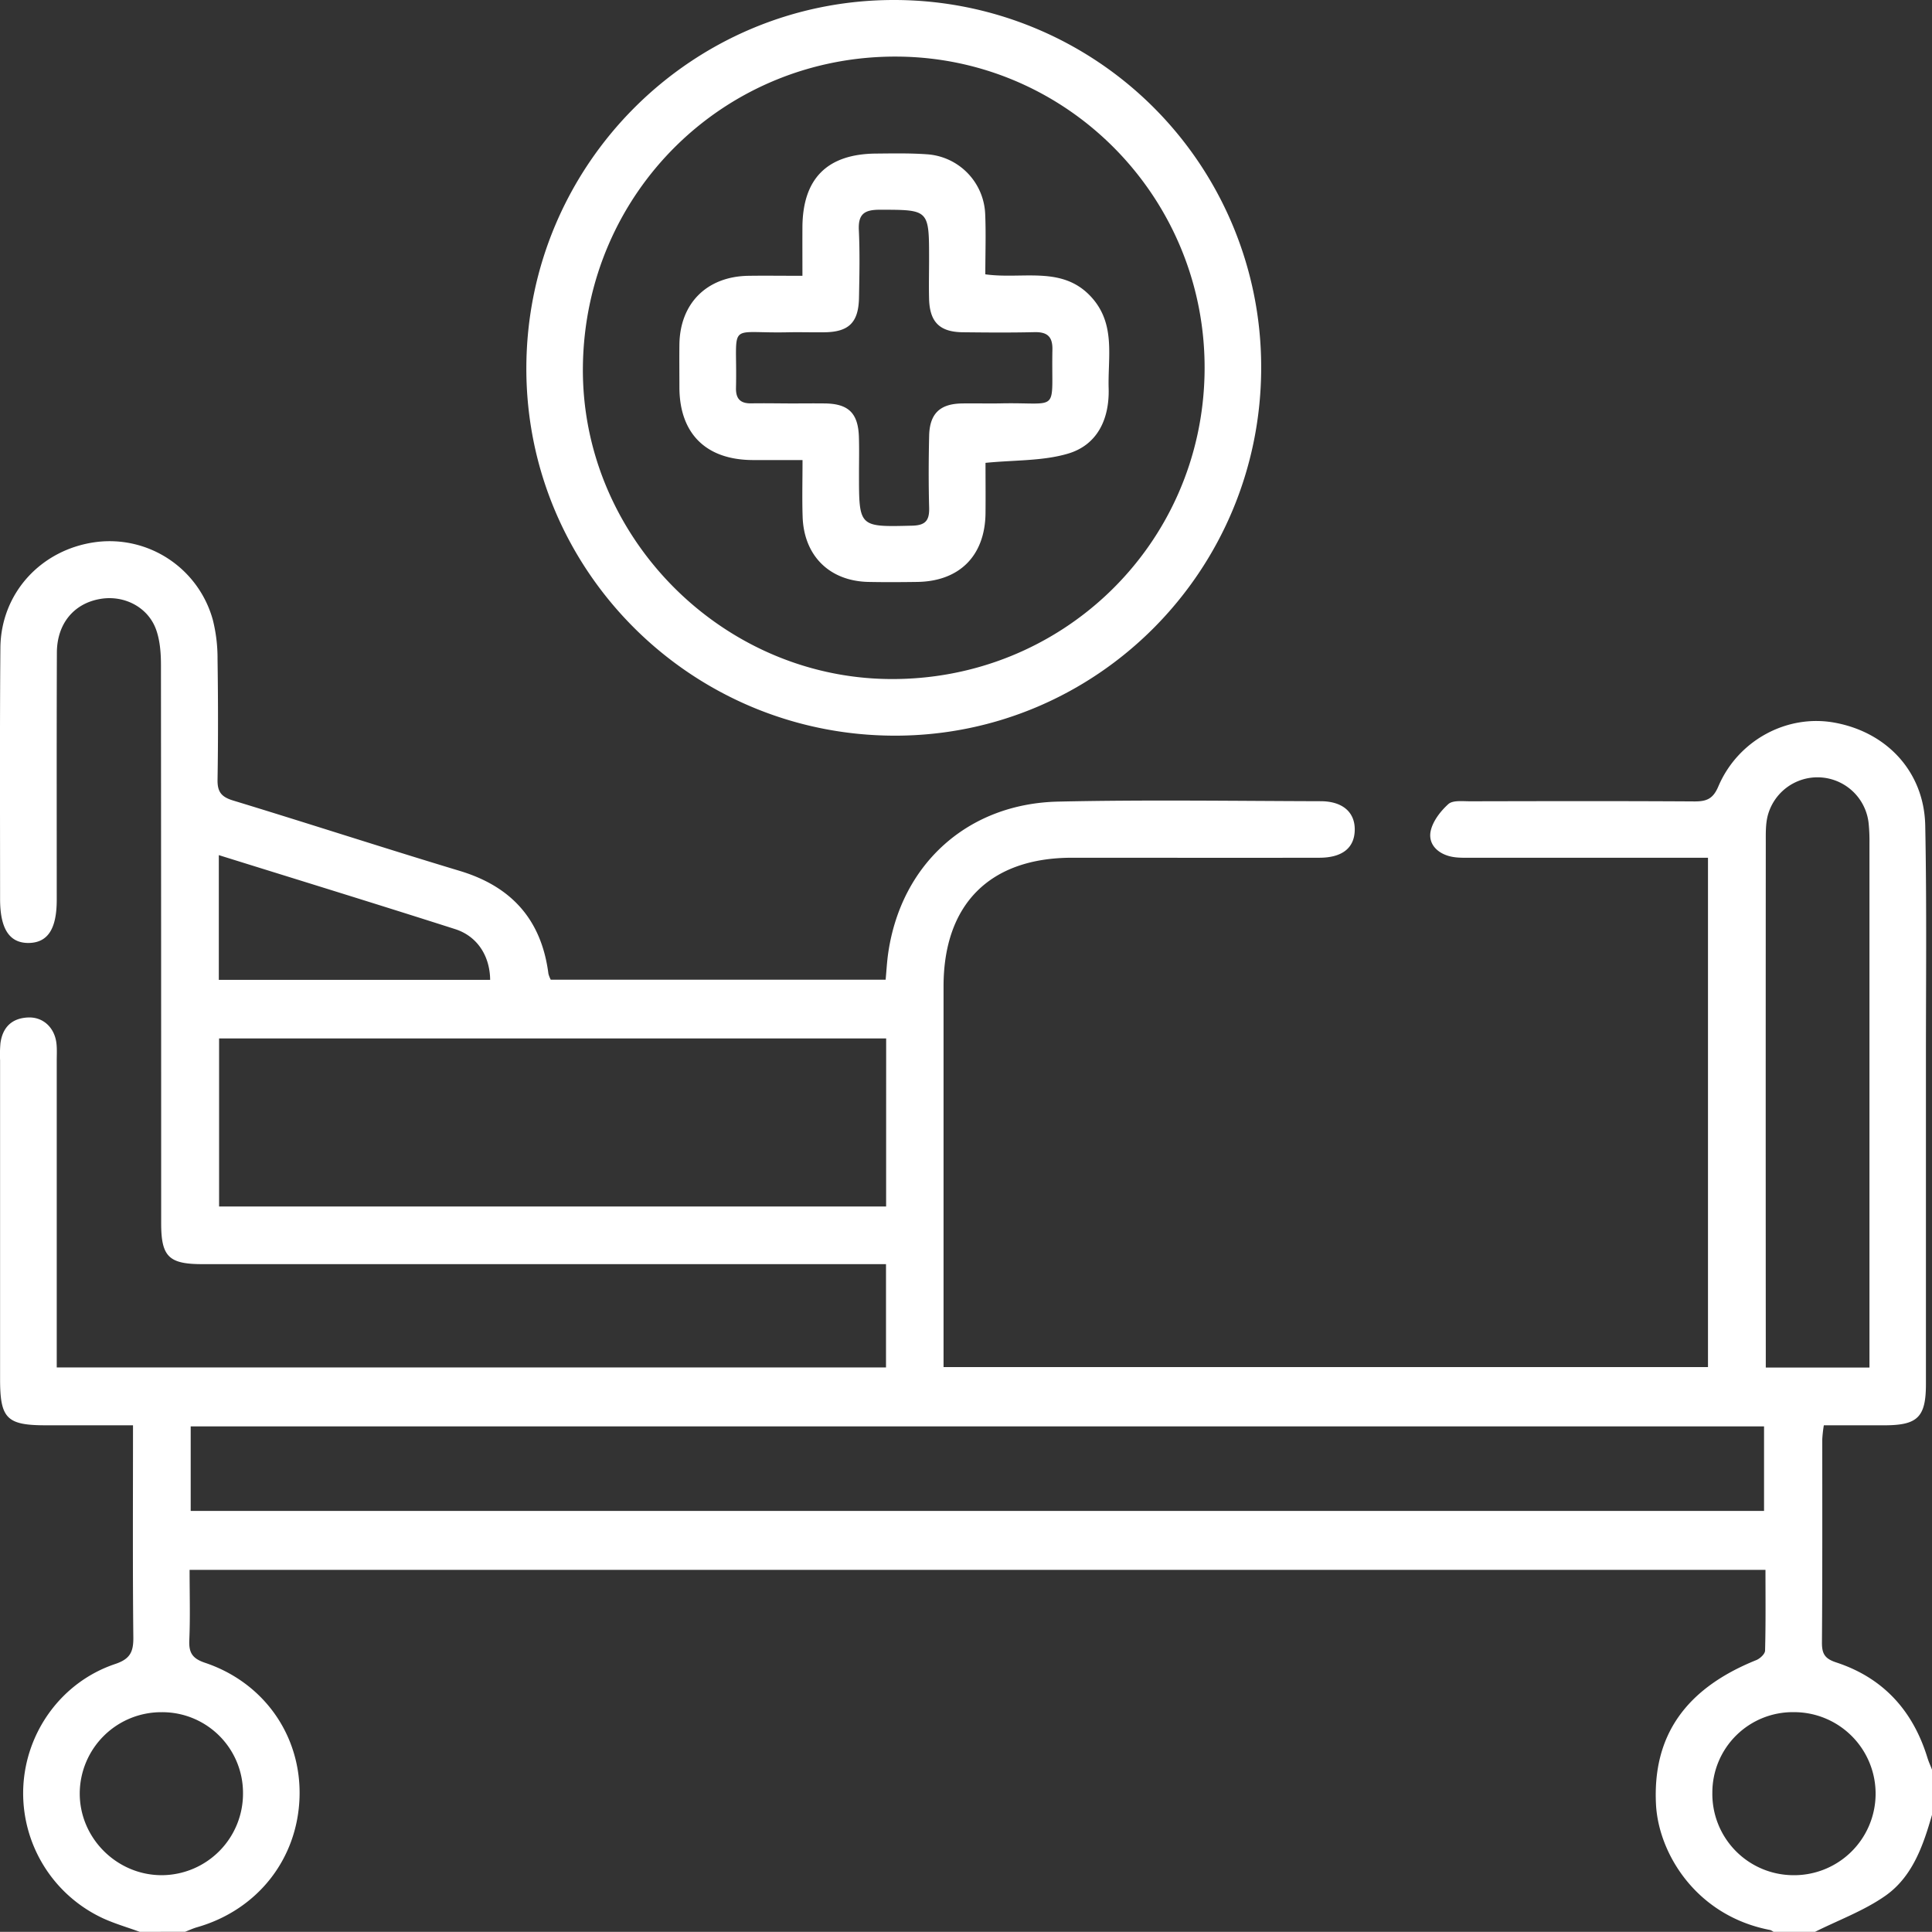 <?xml version="1.0" encoding="UTF-8"?> <svg xmlns="http://www.w3.org/2000/svg" viewBox="0 0 1000.08 1000"><rect x="0" y="0" width="1000.08" height="1000" fill="#333333" stroke="none"/><defs><style>.cls-1{fill:none;}.cls-2{fill:#fff;}</style></defs><g id="Квадрат"><rect class="cls-1" x="0.04" width="1000" height="1000"></rect></g><g id="Белый"><g id="Услуги"><g id="Стационар"><path class="cls-2" d="M72.3,1000c-6.35-2.32-12.9-4.21-19-7A71.38,71.38,0,0,1,12,925.45c1.19-28.93,19.91-54.83,47.62-64.11,7.72-2.59,9.44-6.28,9.36-13.78-.38-36.09-.17-72.17-.17-109.77H23.69C3.46,737.78,0,734.32,0,713.84q0-82.51,0-165A67.57,67.57,0,0,1,.19,540C1.3,531.85,6,527.1,14.37,526.69c7.93-.4,14,5.31,14.84,13.7.29,2.9.12,5.86.12,8.78V707.85H458.59V654.37H104.68c-17.34,0-21.28-3.88-21.29-21.12q0-144.53-.11-289c0-6.09-.47-12.53-2.46-18.19-4.16-11.82-16.69-18.21-29.11-16-13.55,2.37-22.26,12.82-22.31,27.79-.16,42.64-.06,85.28-.07,127.92,0,15-4.56,22.12-14.36,22.35C4.88,488.27,0,480.91,0,465.3,0,422-.2,378.71.16,335.43c.23-28.53,21.23-51.22,49.72-54.87a55.44,55.44,0,0,1,60.25,40.32,81.27,81.27,0,0,1,2.44,20.24c.3,20.83.34,41.67,0,62.49-.11,6.32,2,8.93,8.09,10.78,39.16,11.92,78.09,24.61,117.28,36.42,26.9,8.1,42.32,25.36,45.9,53.22a15,15,0,0,0,1.21,3.11H458.4c.43-4.57.67-9.3,1.36-14,6.75-45.9,41.12-77.2,88.06-78.2,45.22-1,90.48-.32,135.73-.2,11.5,0,17.89,5.81,17.68,15S694.79,444,682.83,444c-42.64.08-85.28,0-127.92,0s-66.53,24.1-66.53,66.6q0,92.77,0,185.54v11.51h395.7V444H873.13q-55.65,0-111.31,0c-3.58,0-7.25.16-10.7-.59-6.8-1.47-11.86-6.27-10.64-12.95,1-5.21,5.08-10.5,9.19-14.22,2.32-2.11,7.45-1.45,11.31-1.46,38.74-.08,77.47-.17,116.2.07,6.26,0,9.54-1.36,12.26-7.76,10.22-24,35.68-37.54,60.26-33,27.23,5,46.31,25.67,46.84,53.29.81,41.32.34,82.67.36,124q0,82.51,0,165c0,17.15-4.25,21.36-21.28,21.41-10.37,0-20.73,0-31.57,0a68.52,68.52,0,0,0-.81,7.18c0,35.16.09,70.31-.17,105.46,0,5.84,1.69,8.24,7.43,10.12,24.35,8,39.7,25,47.18,49.35.64,2.08,1.57,4.08,2.36,6.12v23.43c-4.59,16-10.12,32-24.09,41.85-11.07,7.77-24.23,12.58-36.46,18.7H918a6.35,6.35,0,0,0-1.7-.94c-38.22-7.29-57.81-39.54-59.13-65-1.82-35.41,15.14-59.91,51.85-74.7,2-.79,4.56-3.19,4.61-4.91.38-13.86.21-27.74.21-41.83H98.1c0,12.52.37,24.49-.15,36.42-.28,6.54,1.62,9.49,8.16,11.69C137,871.1,156.11,899,155,930.63c-1.14,31.91-21.9,58.09-53.08,67-2.1.6-4.1,1.55-6.15,2.34ZM98.67,782.12H913.1V738.36H98.67Zm360-244.59H113.37v87H458.65Zm509,170.38v-11q0-130.23,0-260.45a90.32,90.32,0,0,0-.38-9.74A26.63,26.63,0,0,0,915,422.24c-1.11,4.32-1,9-1,13.54q-.08,130.71,0,261.43v10.7ZM113.23,442.65v64.57H253.68c-.12-12.37-6.63-22.6-18.15-26.28C195.39,468.1,155.12,455.72,113.23,442.65ZM83.61,886.3a42.19,42.19,0,0,0-42.37,41.82c-.17,23.38,19.34,42.77,42.8,42.55a42.23,42.23,0,0,0,41.71-42.49A41.79,41.79,0,0,0,83.61,886.3Zm802.73,41.64a42.07,42.07,0,0,0,41.39,42.73,42.2,42.2,0,1,0,.91-84.39A41.64,41.64,0,0,0,886.34,927.94Z" transform="translate(0.04 0)"></path><path class="cls-2" d="M272.42,190.62C272.53,85.25,358-.17,463,0A190,190,0,0,1,652.8,190.17c0,105.24-84.84,190.59-189.42,190.64C357.91,380.86,272.31,295.6,272.42,190.62Zm29.27-.88c-1,87.15,70.85,160.68,158.15,161.75,89.66,1.09,162.46-69.62,163.66-159,1.19-89.06-69.85-162.25-158.39-163.19C375.25,28.38,302.77,99.53,301.69,189.74Z" transform="translate(0.04 0)"></path><path class="cls-2" d="M510,142c19.63,2.75,40.33-4.84,55.36,12.32,12.16,13.88,8,30.77,8.48,46.72.45,15.75-5.73,29.27-21.08,33.79-13.07,3.86-27.44,3.25-42.66,4.76,0,8.22.09,17.21,0,26.19-.29,21.9-13.47,35.13-35.31,35.45-8.45.12-16.91.17-25.36,0-20.11-.46-33.35-13.54-34-33.77-.31-9.36-.05-18.73-.05-29.32-9.32,0-17.66.05-26,0-24-.18-37.6-13.7-37.73-37.43,0-7.48-.09-15,0-22.45.3-21.27,14.23-35.15,35.68-35.49,8.76-.13,17.53,0,28,0,0-8.81-.05-17.08,0-25.35q.29-37.51,37.87-37.92c8.77-.08,17.58-.26,26.33.35A32.32,32.32,0,0,1,509.94,111C510.37,121,510,131.07,510,142ZM409.58,208.84c5.85,0,11.7-.08,17.55,0,12,.19,17,5,17.43,17.2.21,6.5.05,13,.05,19.5,0,27.47,0,27.25,27.59,26.57,7.06-.18,8.9-2.92,8.72-9.38-.33-12.34-.28-24.7,0-37.05.24-11.5,5.5-16.6,16.81-16.83,6.82-.13,13.65.09,20.47-.05,31.08-.63,25.87,5.66,26.53-27.86.13-6.86-2.82-9.16-9.38-9-12.35.29-24.7.19-37.05.05-11.94-.14-17.09-5.28-17.41-17.28-.18-6.82,0-13.65,0-20.47,0-25.9,0-25.64-25.59-25.67-7.88,0-11.15,2.22-10.77,10.49.55,11.67.31,23.39.08,35.09-.24,12.77-5.26,17.68-17.79,17.85-6.18.09-12.36-.11-18.53,0-32.78.79-26.56-6.38-27.35,28.79-.13,5.95,2.55,8.18,8.22,8C395.92,208.69,402.75,208.82,409.58,208.84Z" transform="translate(0.04 0)"></path></g></g></g></svg> 